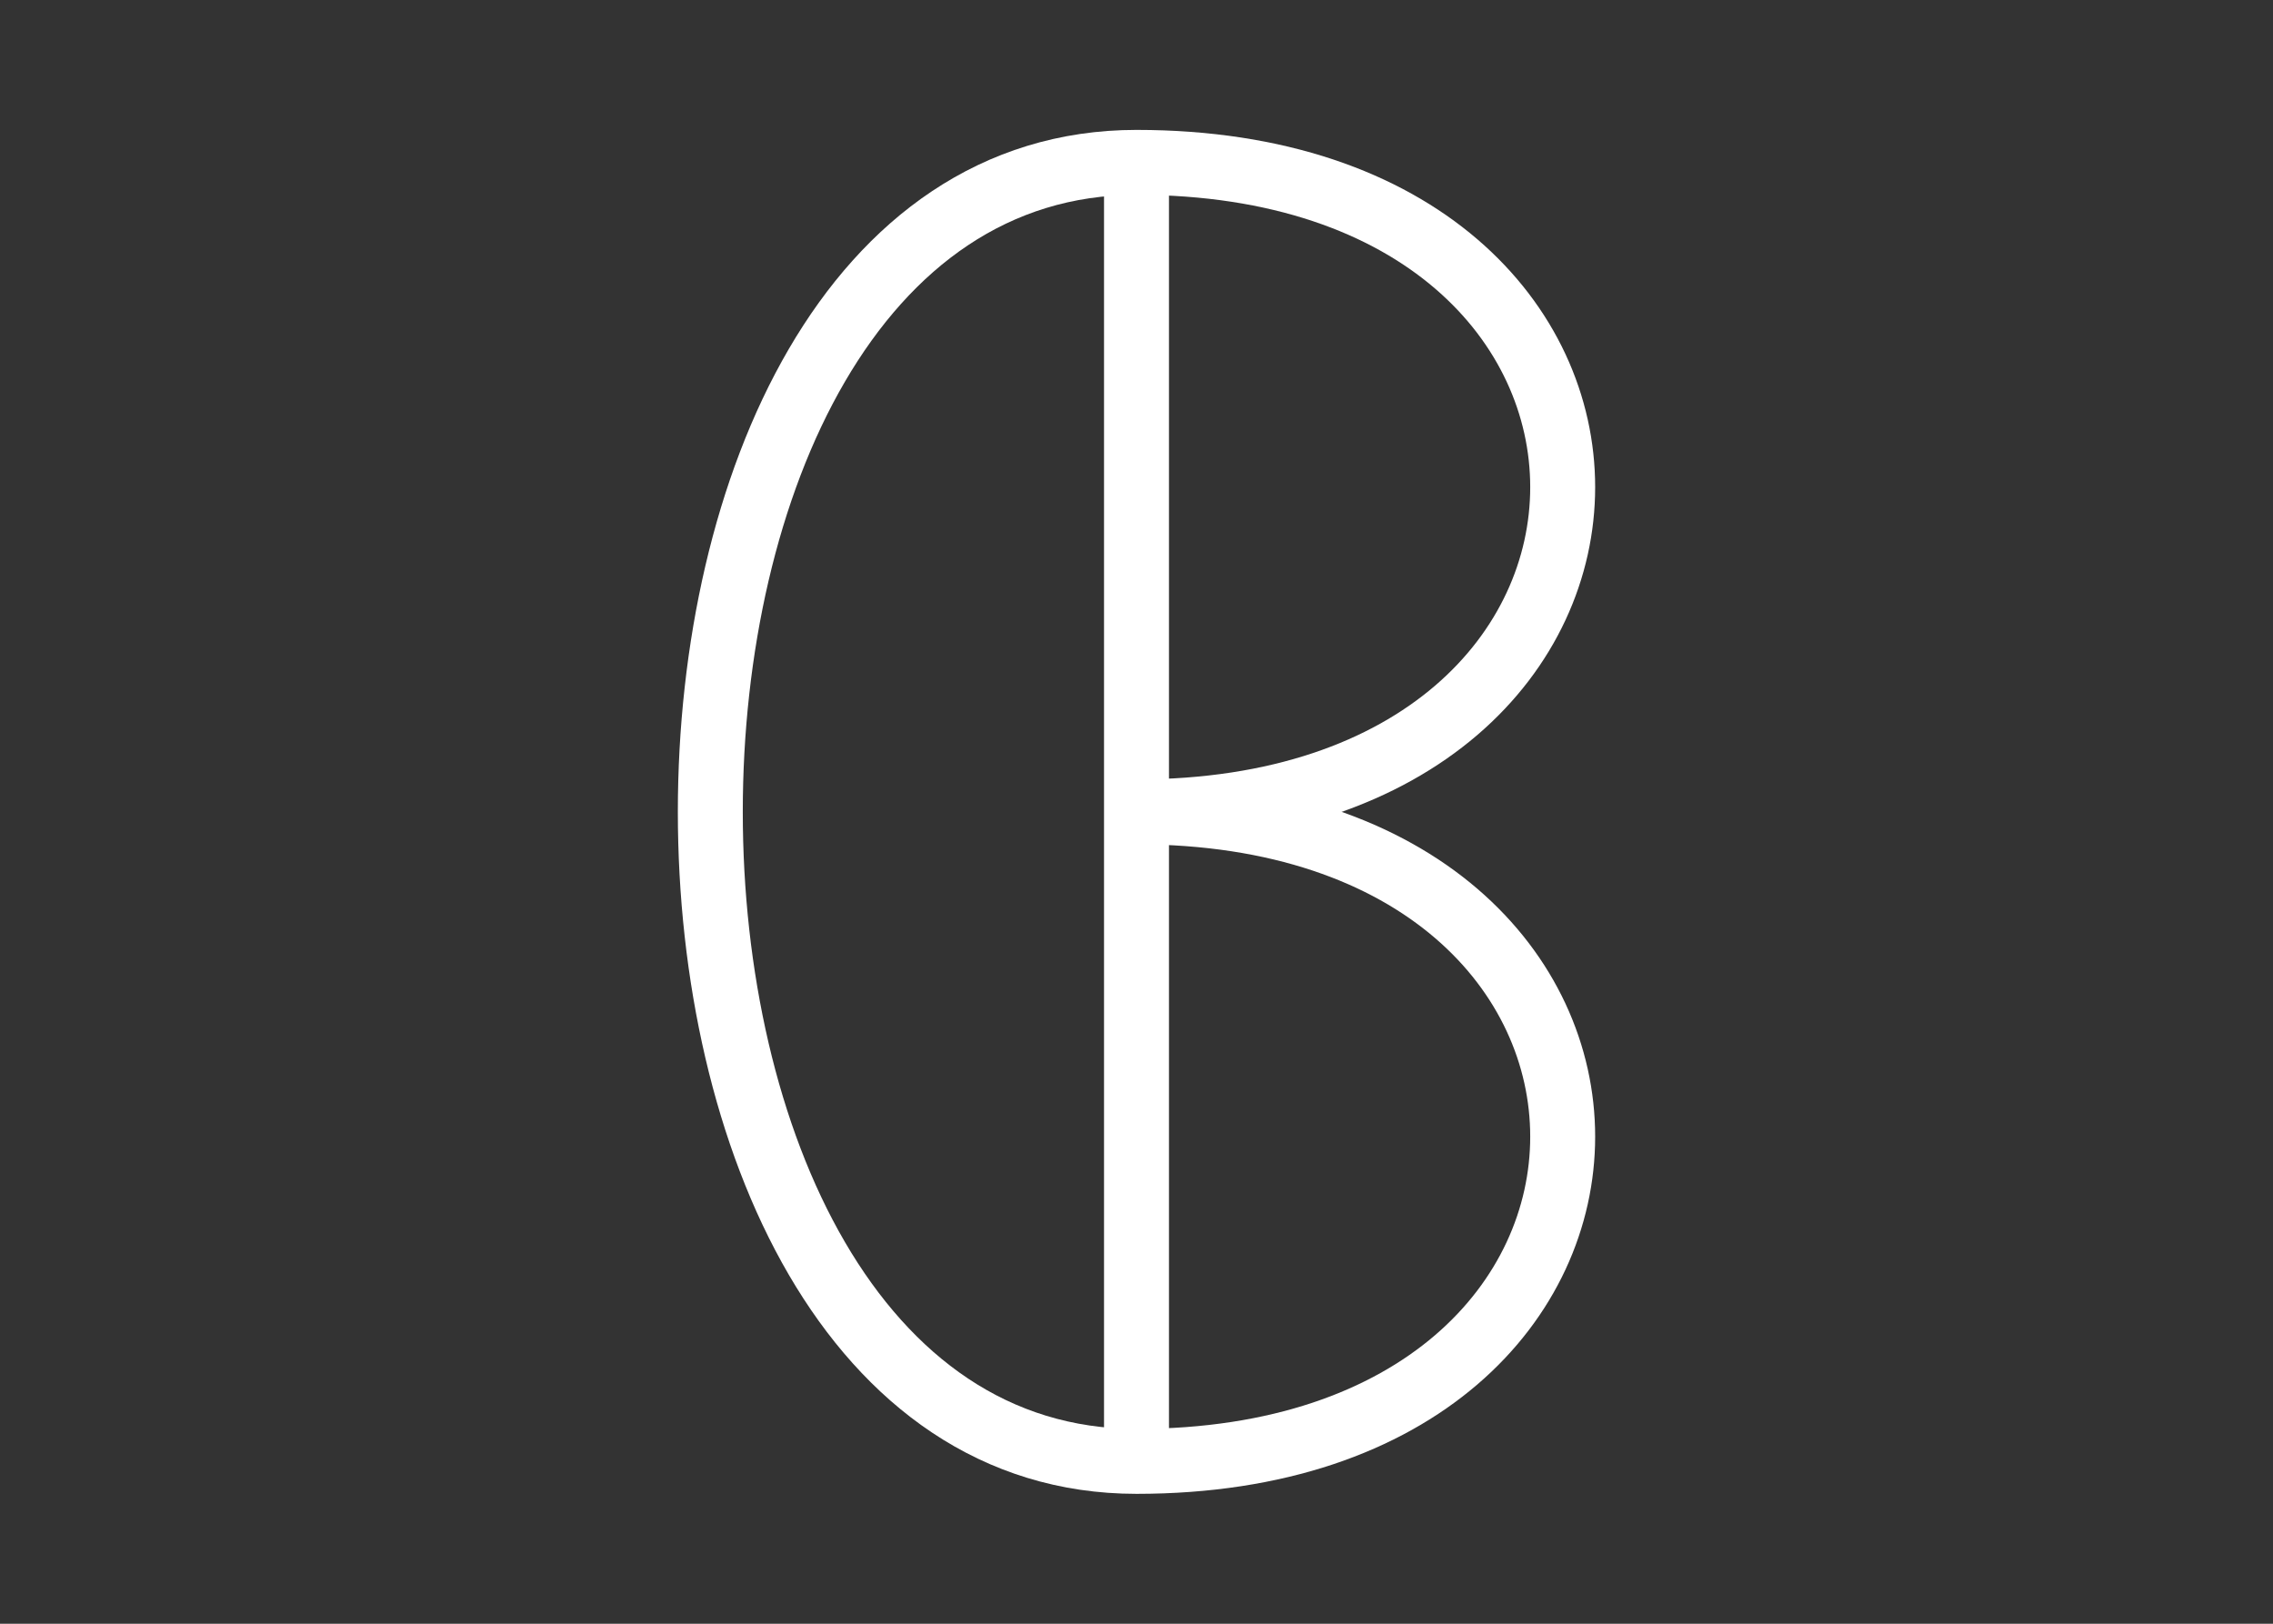 <svg viewBox="0 0 140 100" xmlns="http://www.w3.org/2000/svg" fill="none">
  <rect x="0" y="0" width="140" height="100" fill="#333333" stroke="none"/>
  <!-- Vertical stroke -->
  <line x1="70" y1="10" x2="70" y2="90" stroke="white" stroke-width="4" />

  <!-- Reversed D -->
  <path d="M70,10 C35,10 35,90 70,90" stroke="white" stroke-width="4" />

  <!-- B -->
  <path d="M70,10 C105,10 105,50 70,50" stroke="white" stroke-width="4" />
  <path d="M70,50 C105,50 105,90 70,90" stroke="white" stroke-width="4" />
</svg>

